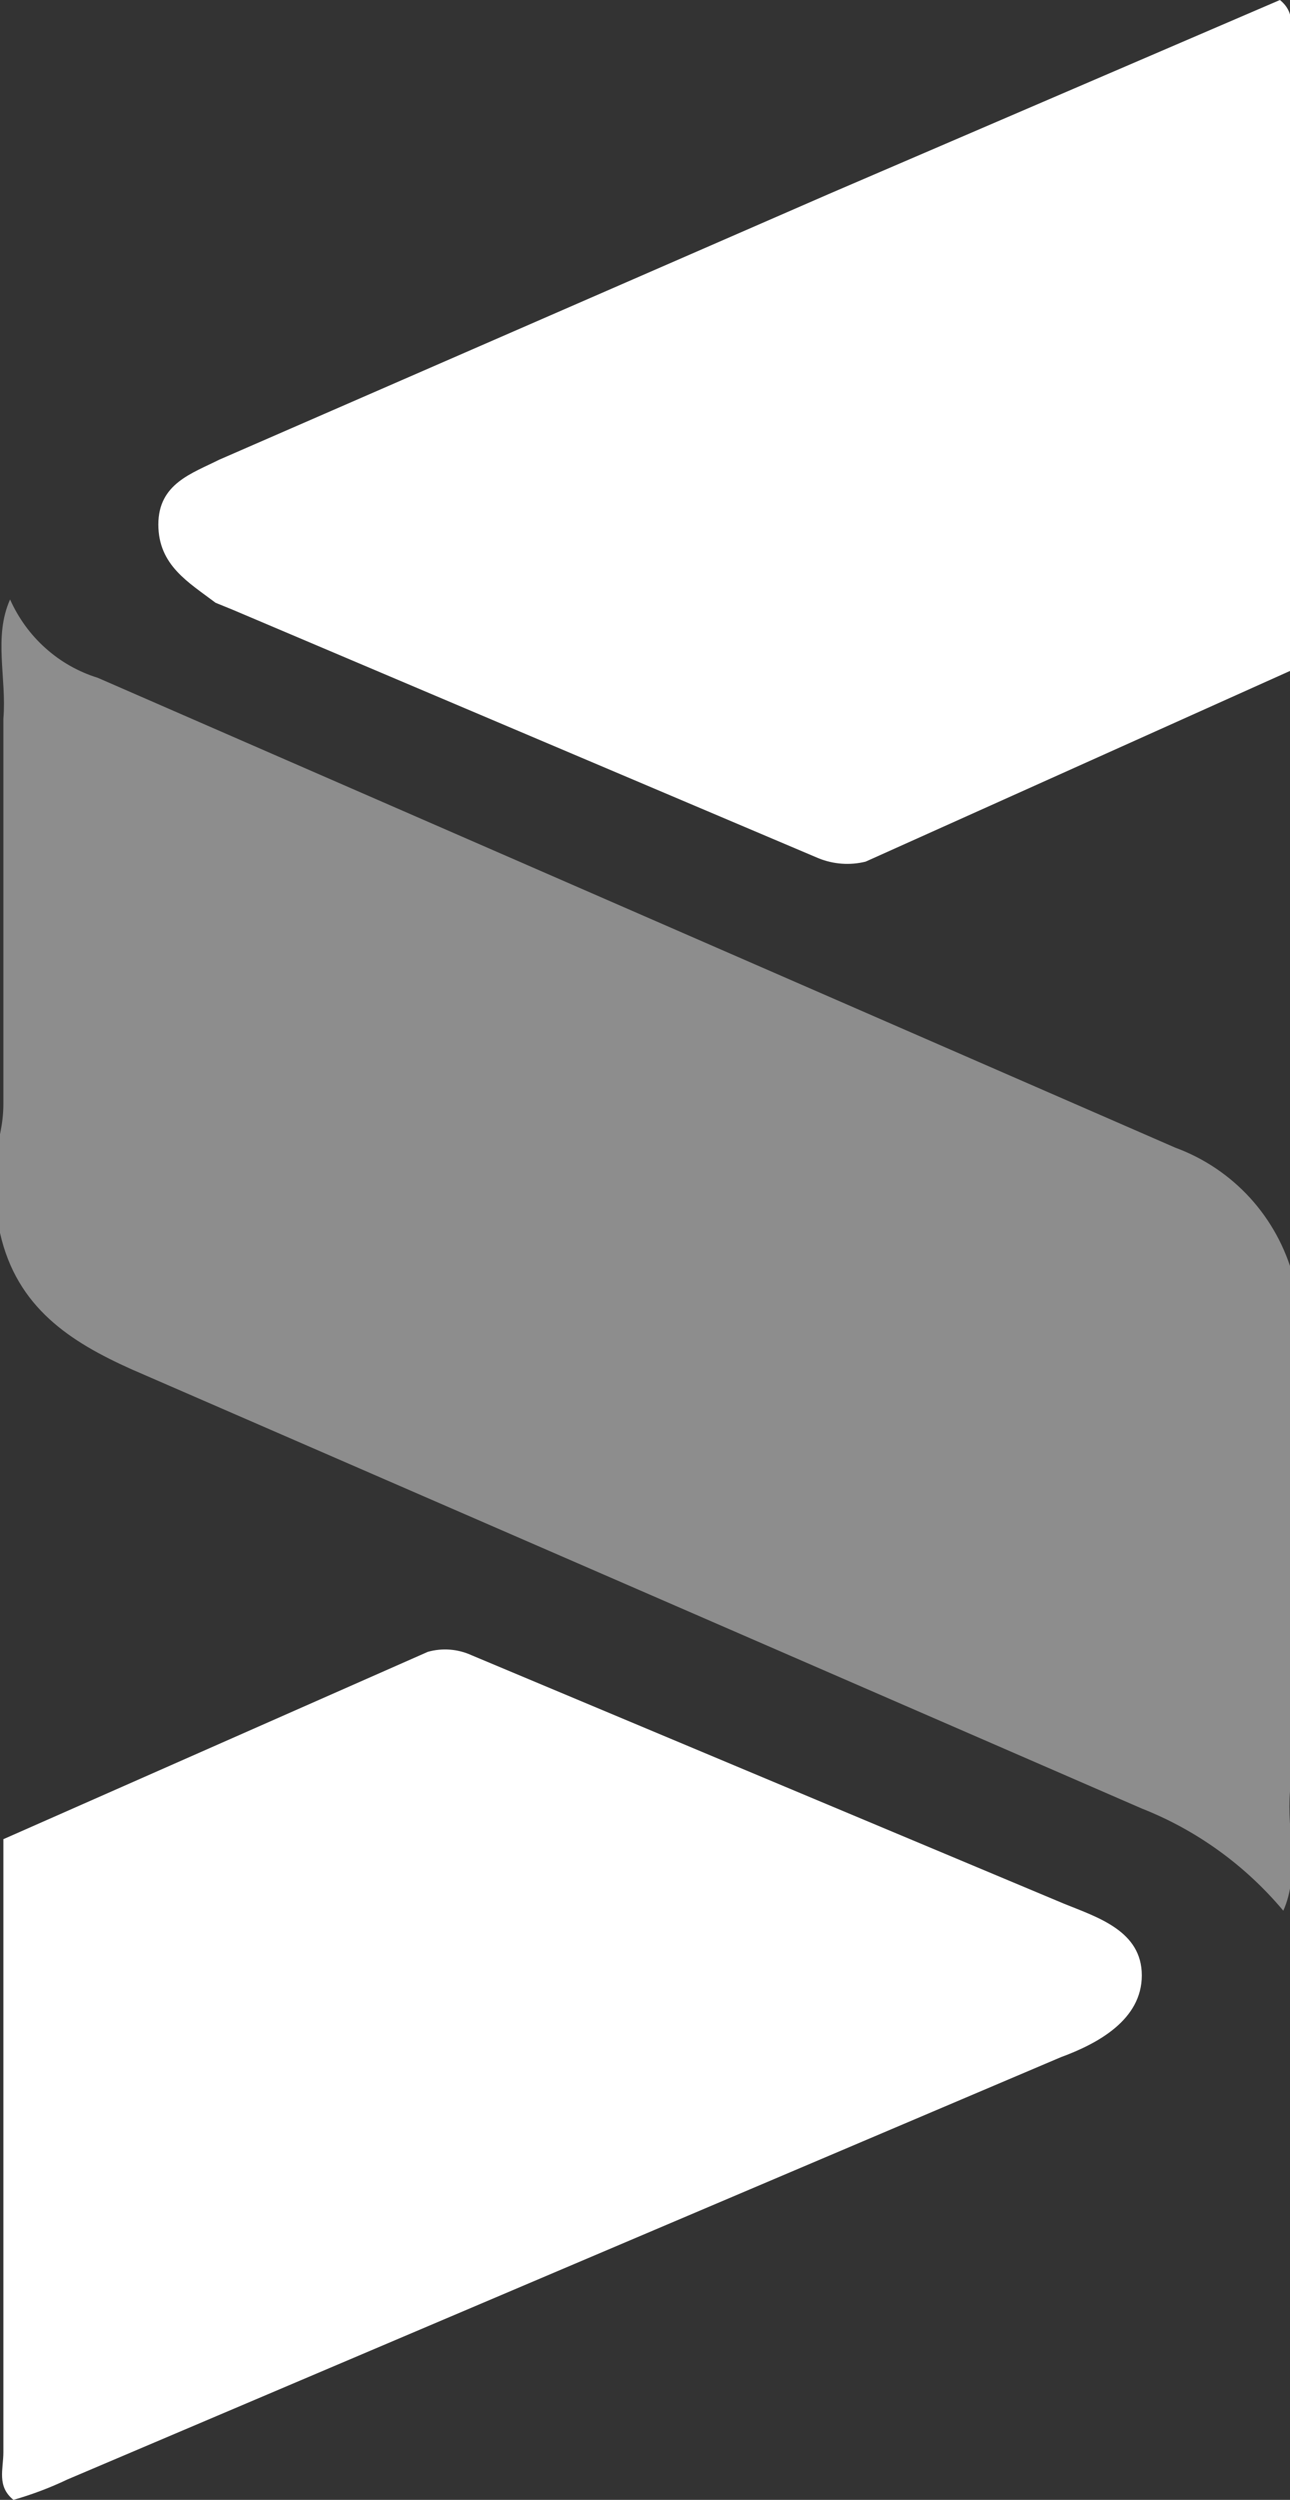 <svg width="16" height="31" viewBox="0 0 16 31" fill="none" xmlns="http://www.w3.org/2000/svg">
<rect x="0" y="0" width="16" height="31" fill="#333333" stroke="none"/>
<g clip-path="url(#clip0_562_5331)">
<path d="M0.042 12.882V8.912C0.084 8.405 -0.083 7.898 0.125 7.434C0.228 7.664 0.377 7.871 0.565 8.038C0.752 8.206 0.973 8.331 1.212 8.405L14.58 14.233C14.933 14.363 15.25 14.576 15.505 14.855C15.759 15.134 15.944 15.472 16.042 15.838V16.894C16.042 17.148 16 17.401 16 17.654V22.216C15.958 22.722 16.125 23.229 15.917 23.694C15.445 23.131 14.842 22.695 14.162 22.427L1.629 16.979C0.877 16.641 0.209 16.218 0 15.289C-0.209 14.36 0.042 14.233 0.042 13.684V12.882Z" fill="#8D8D8D"/>
<path d="M15.875 0C16.084 0.169 16 0.38 16 0.591V8.32L10.736 10.685C10.542 10.733 10.337 10.718 10.152 10.643L2.883 7.56L2.674 7.475C2.34 7.222 1.964 7.011 1.964 6.504C1.964 5.997 2.381 5.871 2.716 5.702L10.277 2.407L15.875 0Z" fill="white"/>
<path d="M0.167 31C-0.042 30.831 0.042 30.62 0.042 30.409V22.807L5.306 20.484C5.486 20.433 5.678 20.448 5.849 20.526L13.201 23.609C13.619 23.778 14.162 23.947 14.162 24.496C14.162 25.045 13.619 25.341 13.159 25.51L0.836 30.747C0.62 30.85 0.397 30.934 0.167 31Z" fill="white"/>
</g>
<defs>
<clipPath id="clip0_562_5331">
<rect width="16" height="31" fill="white"/>
</clipPath>
</defs>
</svg>
